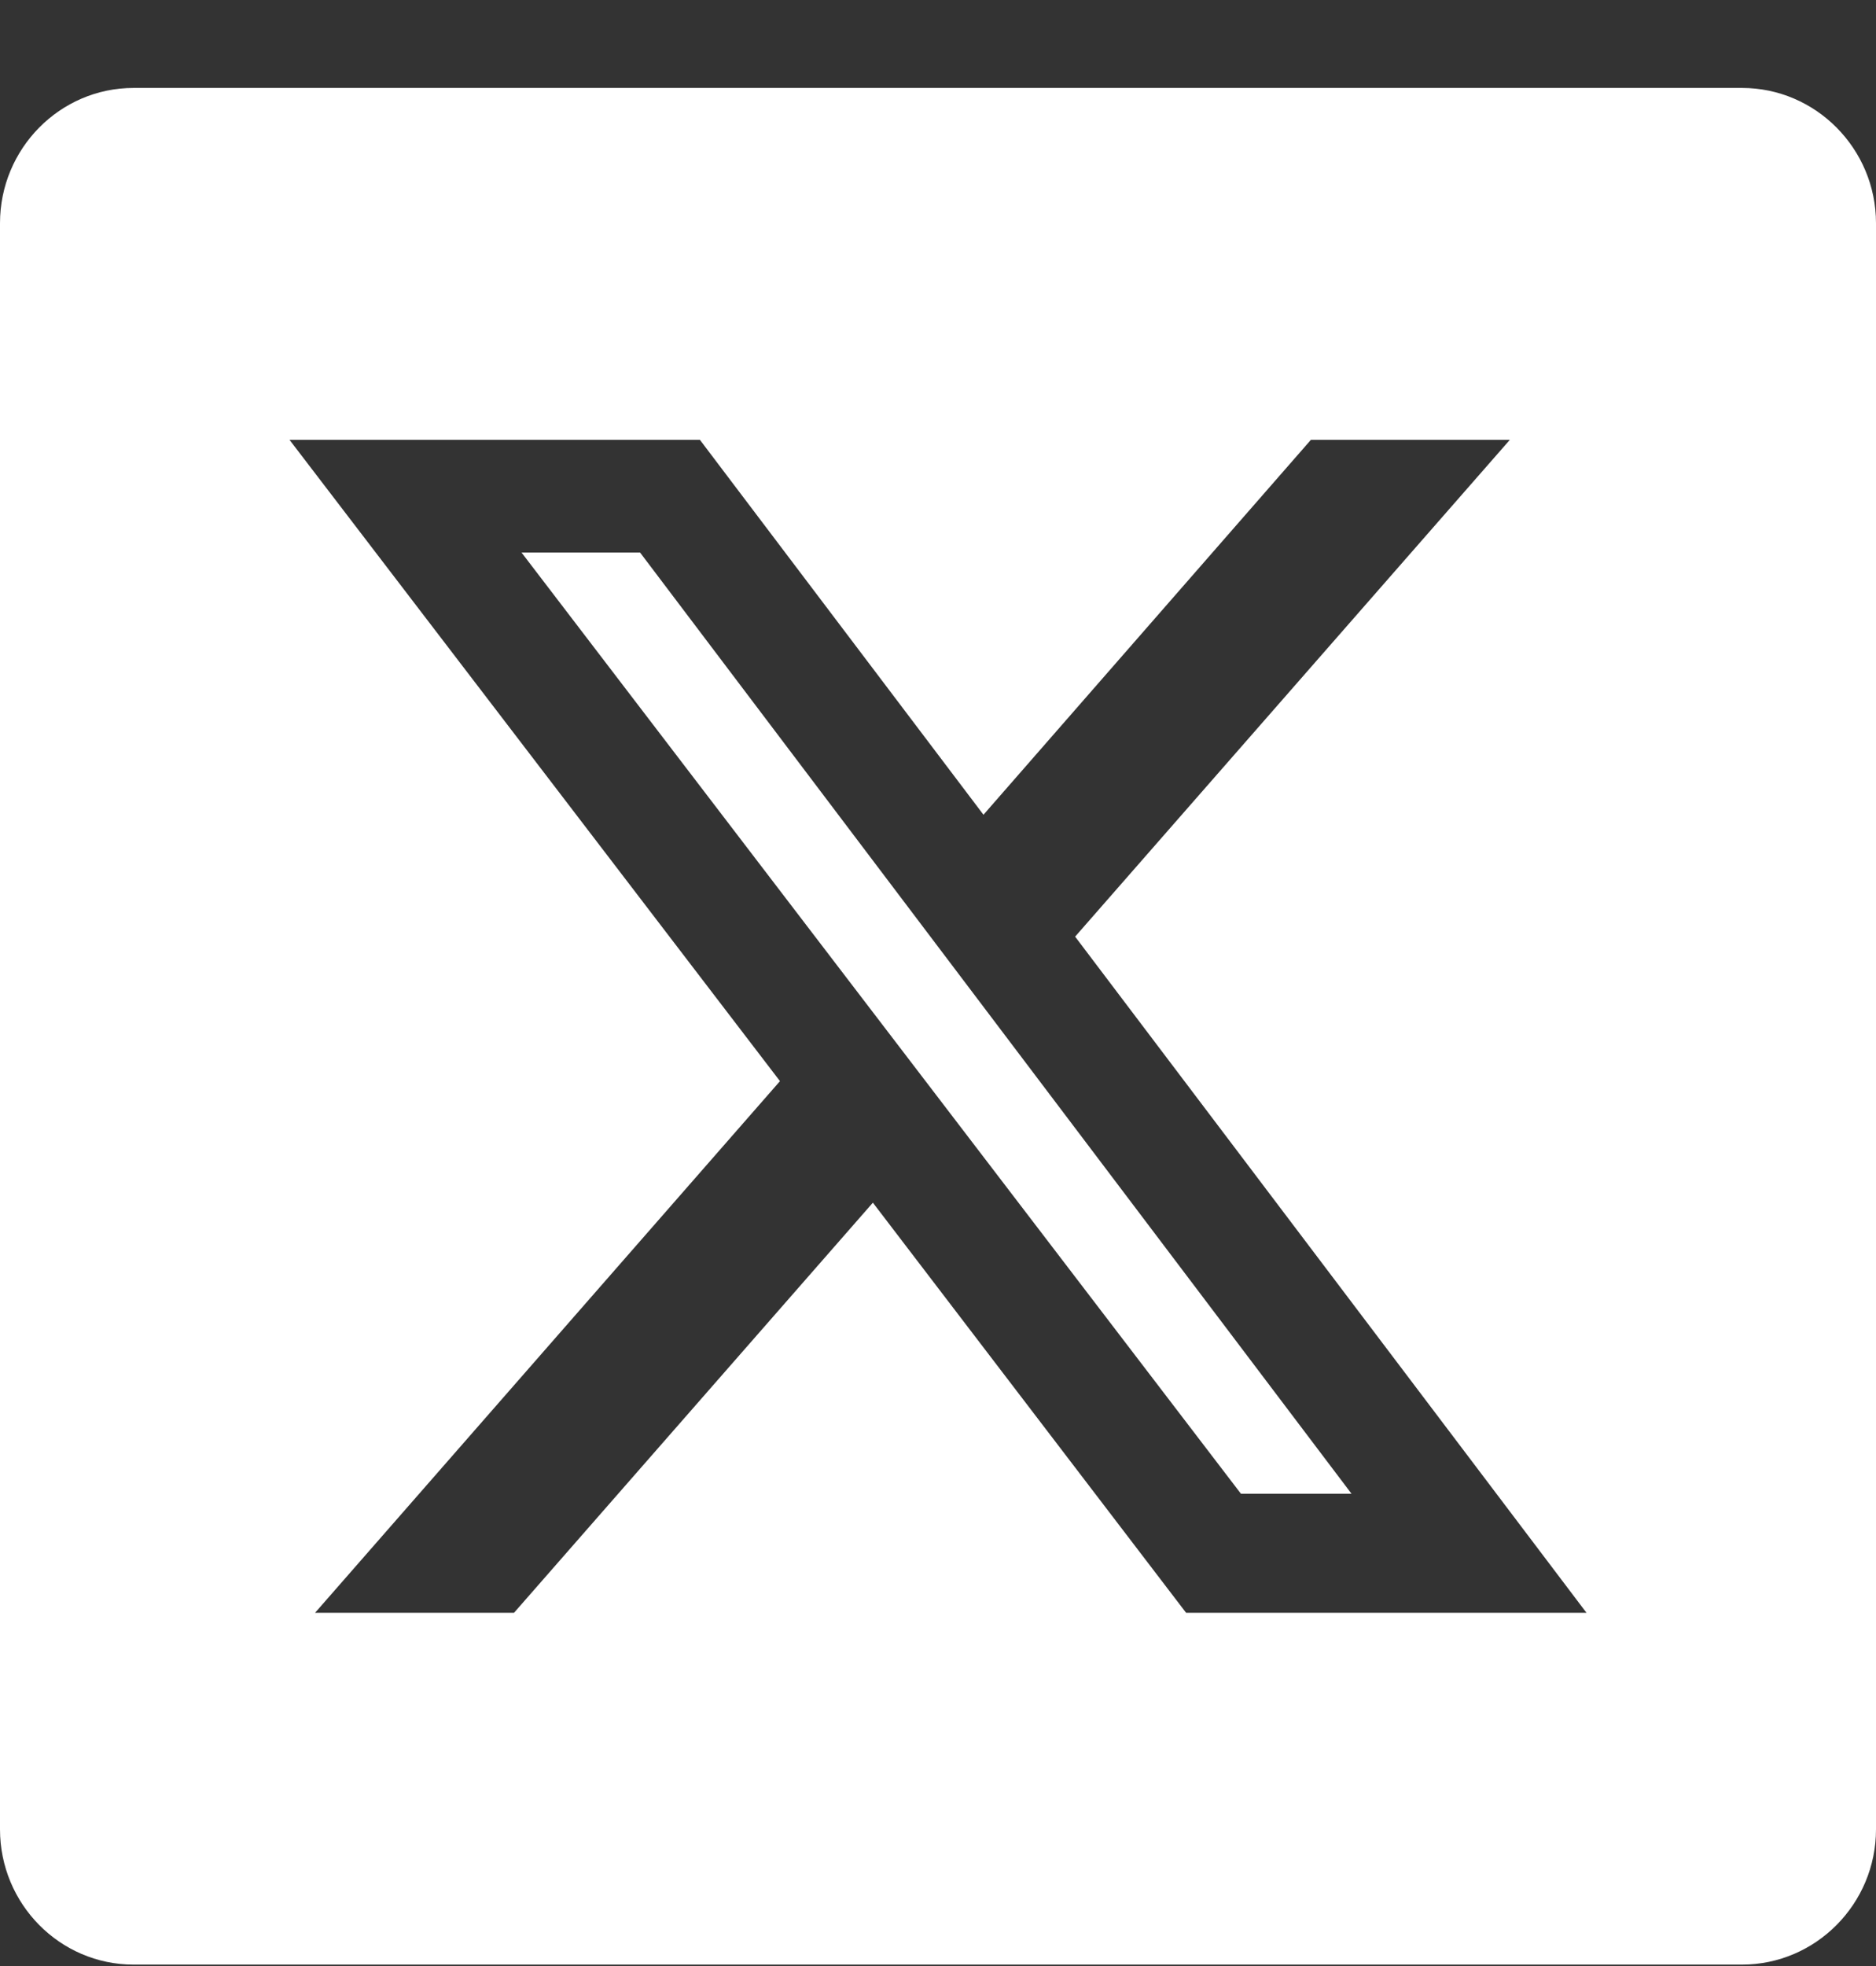 <svg width="21" height="22" viewBox="0 0 21 22" fill="none" xmlns="http://www.w3.org/2000/svg">
<rect x="0" y="0" width="21" height="22" fill="#333333" stroke="none"/>
<path fill-rule="evenodd" clip-rule="evenodd" d="M19.5 0.984H1.495C0.67 0.984 0 1.664 0 2.498V20.47C0 21.305 0.67 21.984 1.495 21.984H19.5C20.325 21.984 21 21.305 21 20.47V2.498C21 1.664 20.325 0.984 19.5 0.984ZM16.901 4.922L12.035 10.481L17.759 18.047H13.277L9.771 13.458L5.754 18.047H3.527L8.731 12.098L3.241 4.922H7.835L11.009 9.117L14.674 4.922H16.901ZM15.129 16.715L7.165 6.183H5.838L13.891 16.715H15.124H15.129Z" fill="white"/>
</svg>

